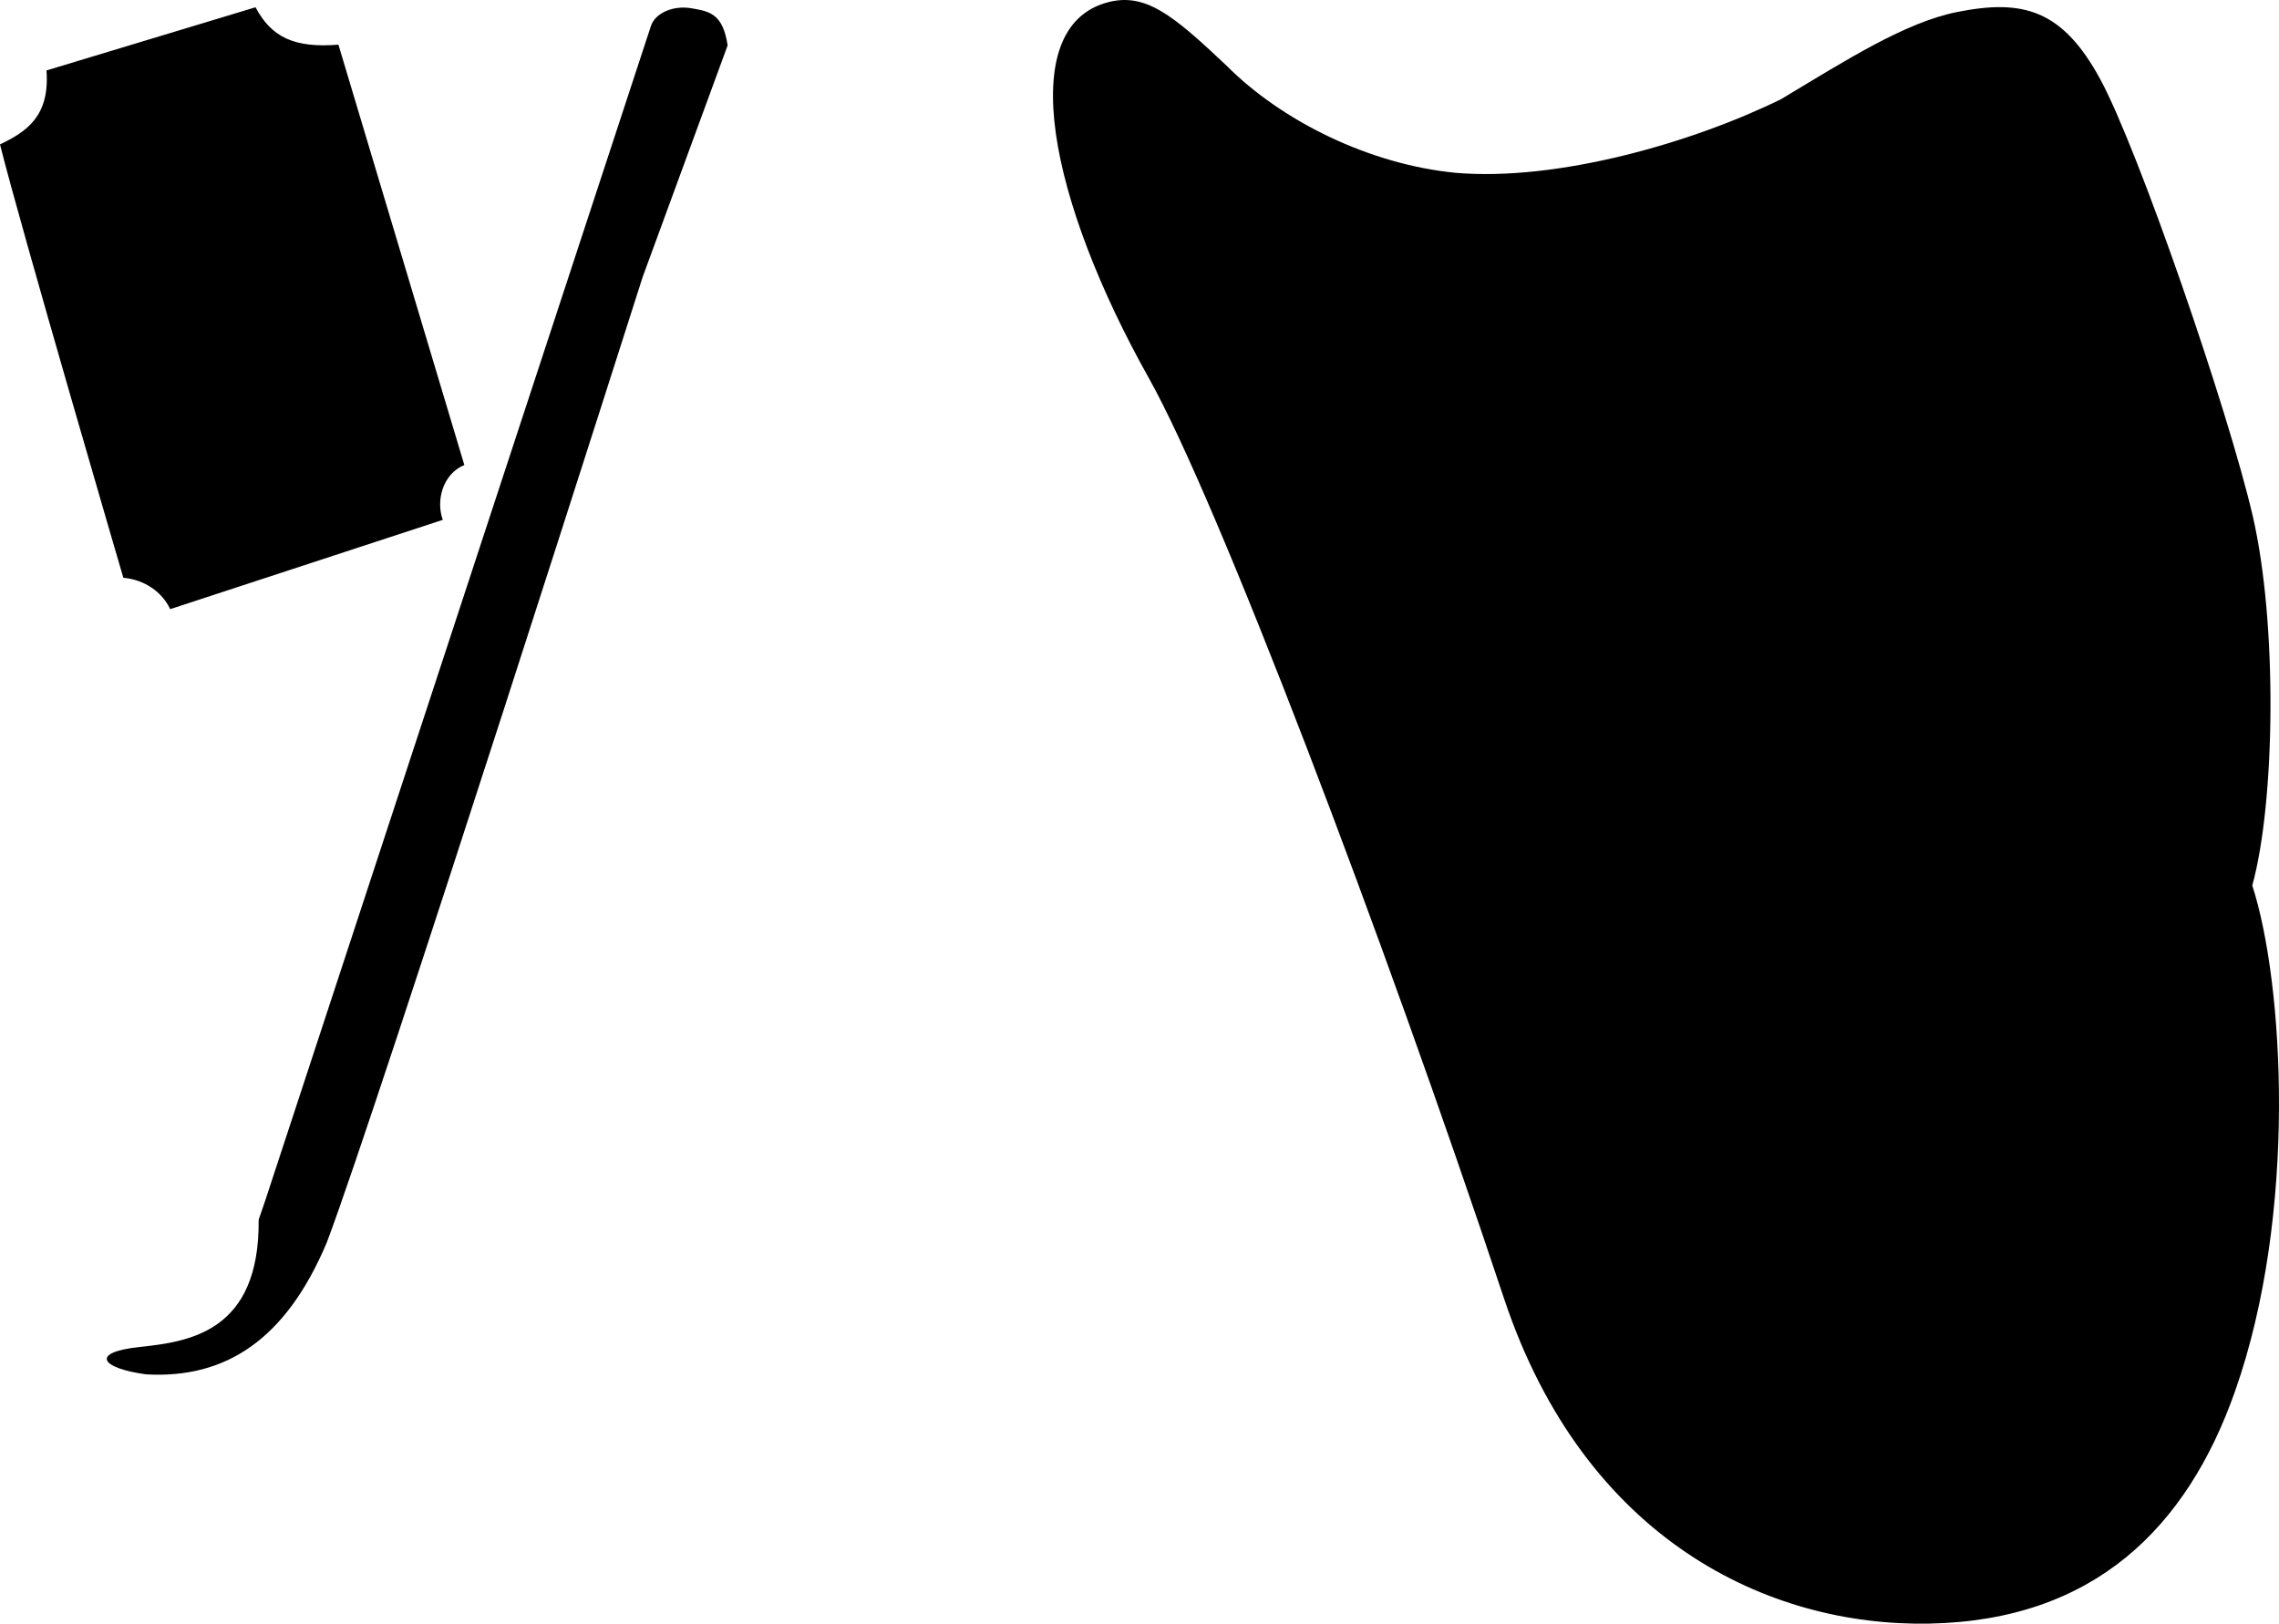 <svg xmlns="http://www.w3.org/2000/svg" width="399.209" height="284.501"><path d="M44.762 1.273c2.781 5.254 6.793 7.172 14.52 6.555l22.054 73.648c-3.773 1.567-5.008 6.215-3.773 9.613l-35.036 11.477-8.054 2.64-4.66 1.528c-1.391-2.984-4.497-5.184-8.204-5.492 0 0-17.902-61.102-21.609-75.938 4.625-2.218 8.758-4.922 8.14-12.96l36.622-11.07m.547 212.452 1.226-3.586L114.008 4.601c.719-2.3 3.89-3.71 7.133-3.148 3.129.539 5.488.918 6.316 6.508l-14.883 40.574S66.293 193.82 57.246 217.703c-7.191 17.086-17.746 23.886-31.629 23.113-8.012-1.082-9.867-3.863-1.21-4.79 8.652-.929 21.1-2.57 20.902-22.3M193.848.457c6.765-1.907 11.664 2.23 20.96 11.004 9.712 9.77 25.06 17.336 40.126 18.816 17.925 1.547 41.605-5.297 57.082-12.914 11.554-6.95 21.754-13.441 30.773-15.25 11.516-2.309 18.457-.496 25.117 11.781 6.66 12.281 22.418 58.012 26.707 76.535 4.367 18.883 3.934 50.192-.086 64.72 5.504 16.94 7.989 57.46-3.039 88.687-8.422 23.851-24.683 40.109-53.586 40.652-28.082.523-60.32-14.602-74.441-56.961-21.324-63.977-50.117-139.684-62.184-161.211-17.472-31.176-23.582-61.312-7.43-65.86"/></svg>
